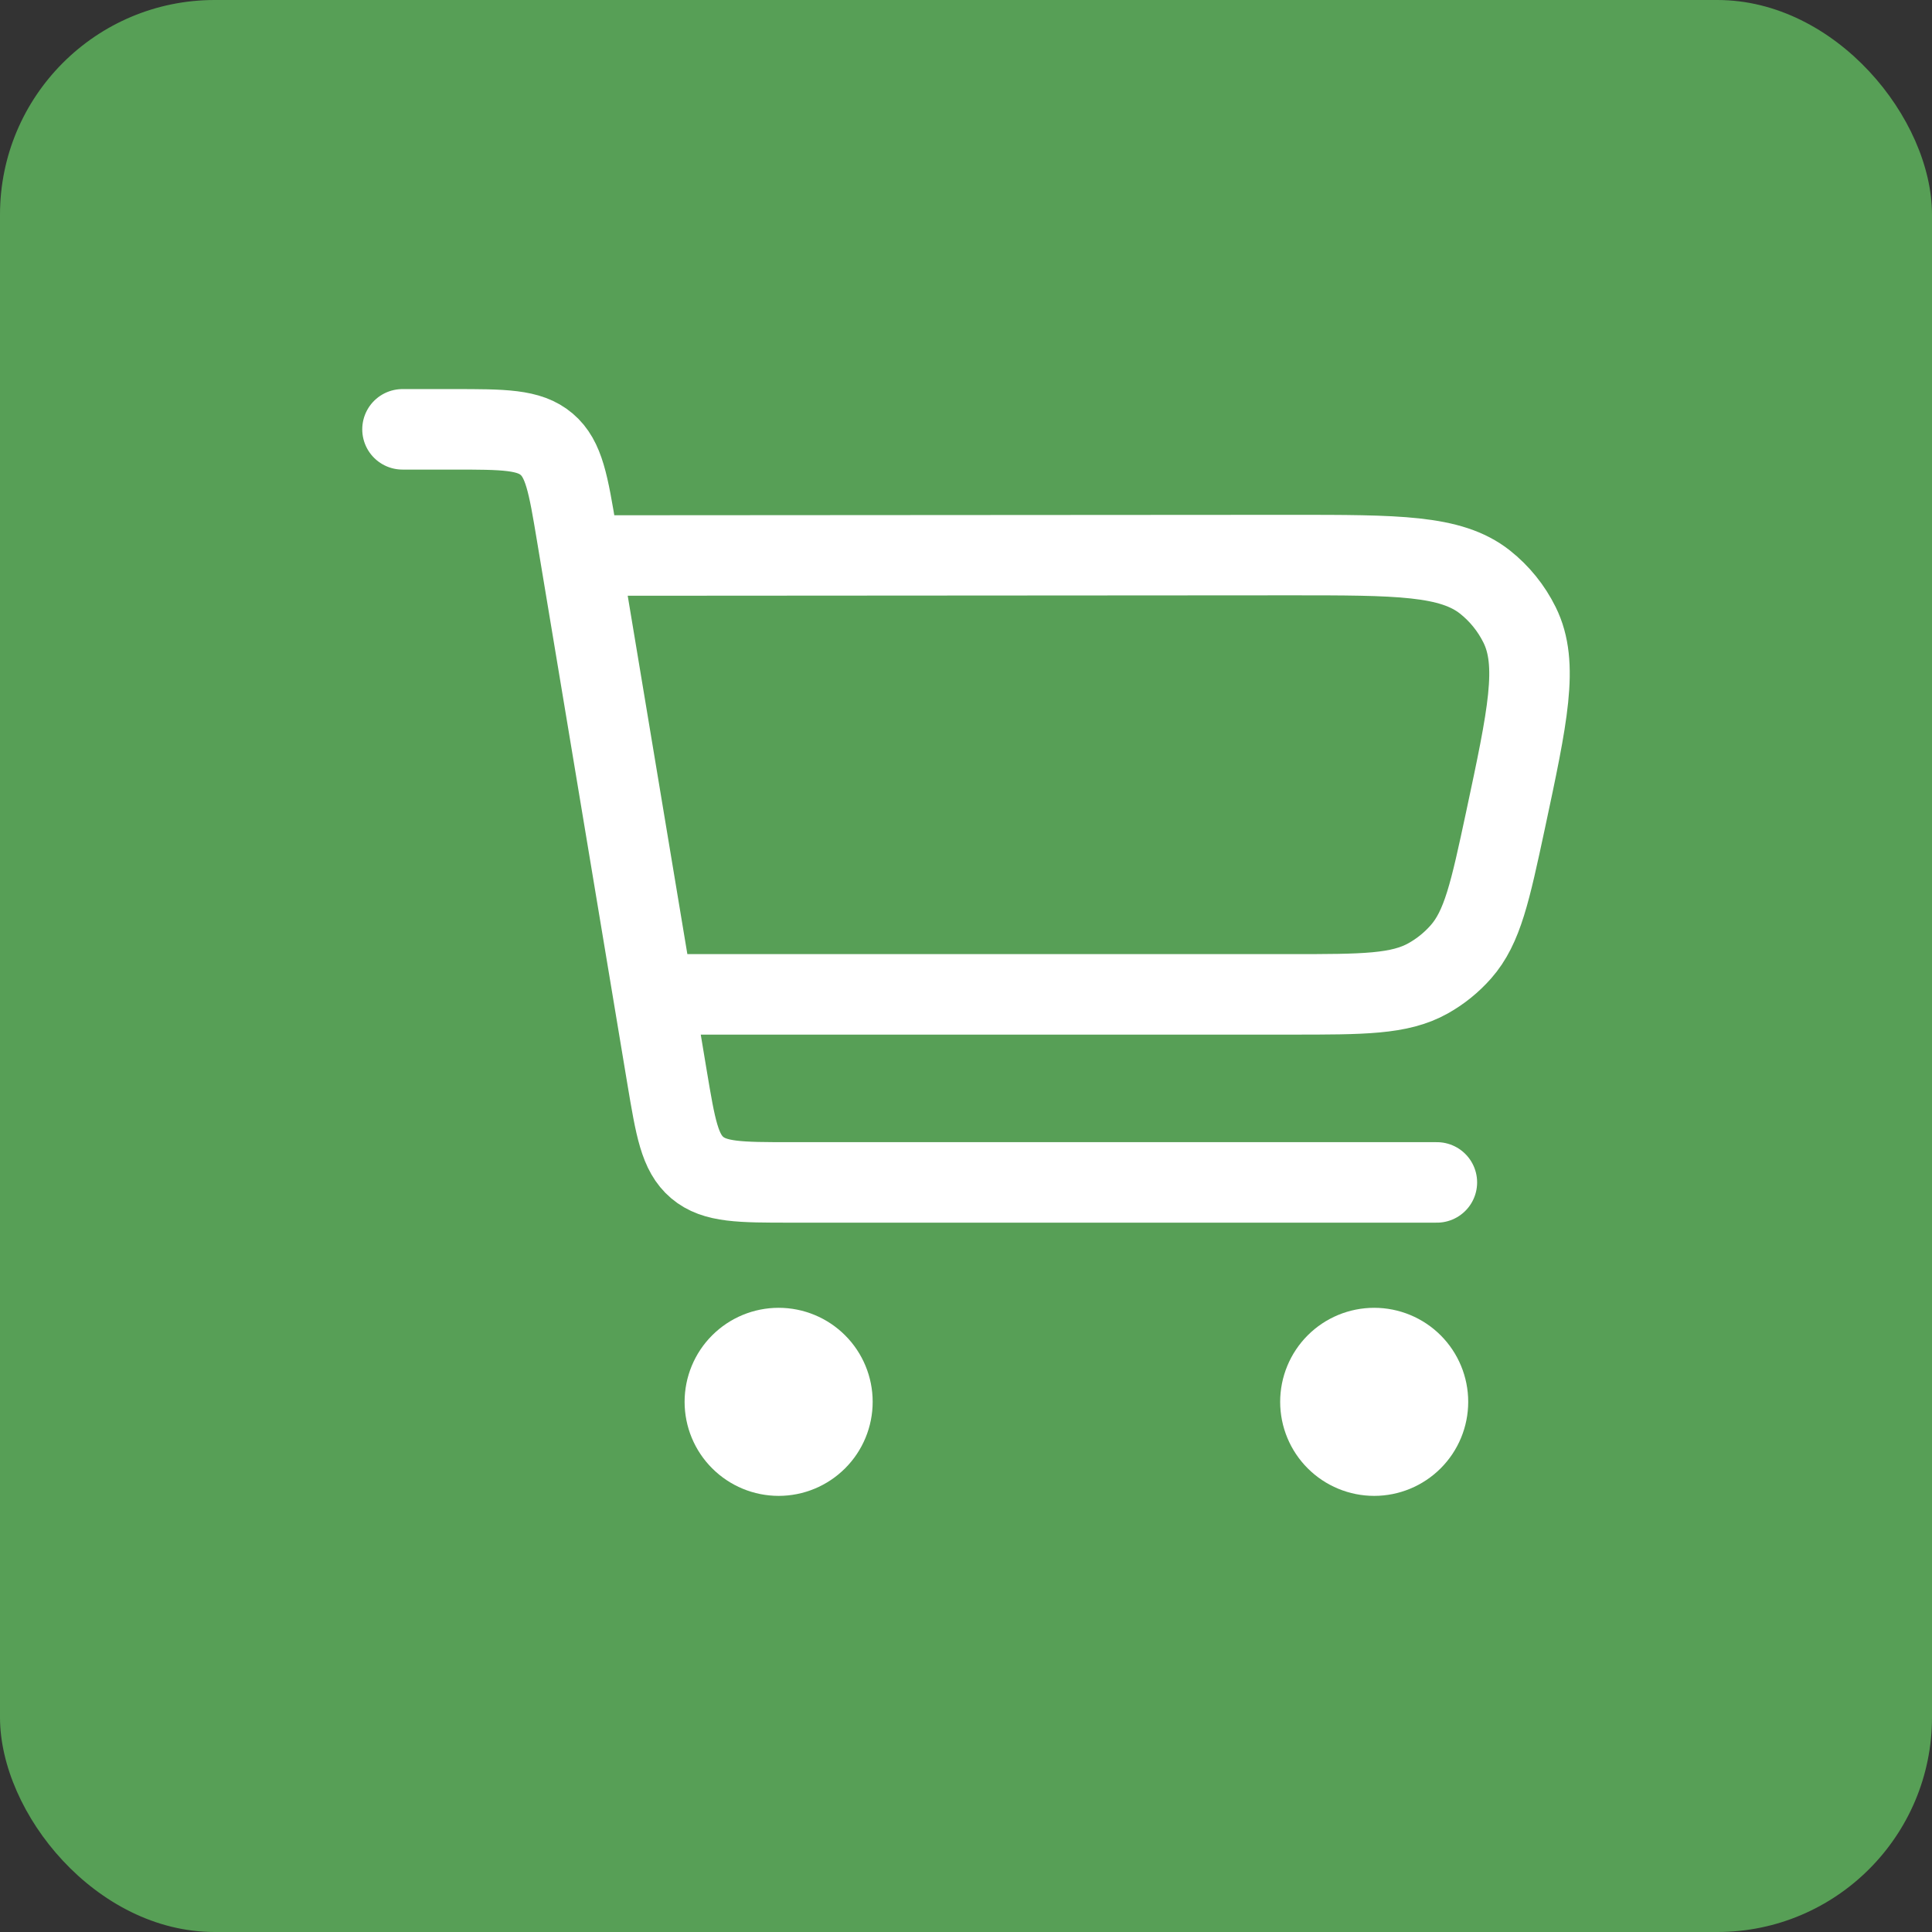 <svg xmlns="http://www.w3.org/2000/svg" width="72" height="72" viewBox="0 0 72 72" fill="none">
  <rect x="0" y="0" width="72" height="72" fill="#333333" stroke="none"/>
  <rect width="72" height="72" rx="8" fill="#579F56"/>
  <path d="M53.548 44.065H29.473C27.581 44.065 26.637 44.065 25.983 43.512C25.329 42.958 25.174 42.026 24.861 40.159L21.49 19.904C21.179 18.04 21.023 17.107 20.371 16.554C19.717 16 18.773 16 16.881 16H15M21.675 20.703L48.093 20.686C52.074 20.686 54.065 20.684 55.34 21.691C55.883 22.121 56.323 22.666 56.63 23.287C57.352 24.745 56.933 26.691 56.102 30.585C55.534 33.232 55.251 34.557 54.443 35.473C54.095 35.868 53.683 36.201 53.223 36.459C52.158 37.057 50.805 37.057 48.098 37.057H24.347" stroke="white" stroke-width="3" stroke-linecap="round" stroke-linejoin="round"/>
  <path d="M54.716 52.242C54.716 53.172 54.347 54.063 53.69 54.72C53.033 55.377 52.141 55.747 51.212 55.747C50.282 55.747 49.391 55.377 48.734 54.72C48.077 54.063 47.708 53.172 47.708 52.242C47.708 51.313 48.077 50.421 48.734 49.764C49.391 49.107 50.282 48.738 51.212 48.738C52.141 48.738 53.033 49.107 53.69 49.764C54.347 50.421 54.716 51.313 54.716 52.242ZM32.522 52.242C32.522 53.172 32.153 54.063 31.495 54.72C30.838 55.377 29.947 55.747 29.018 55.747C28.088 55.747 27.197 55.377 26.54 54.72C25.882 54.063 25.513 53.172 25.513 52.242C25.513 51.313 25.882 50.421 26.54 49.764C27.197 49.107 28.088 48.738 29.018 48.738C29.947 48.738 30.838 49.107 31.495 49.764C32.153 50.421 32.522 51.313 32.522 52.242Z" fill="white"/>
</svg>